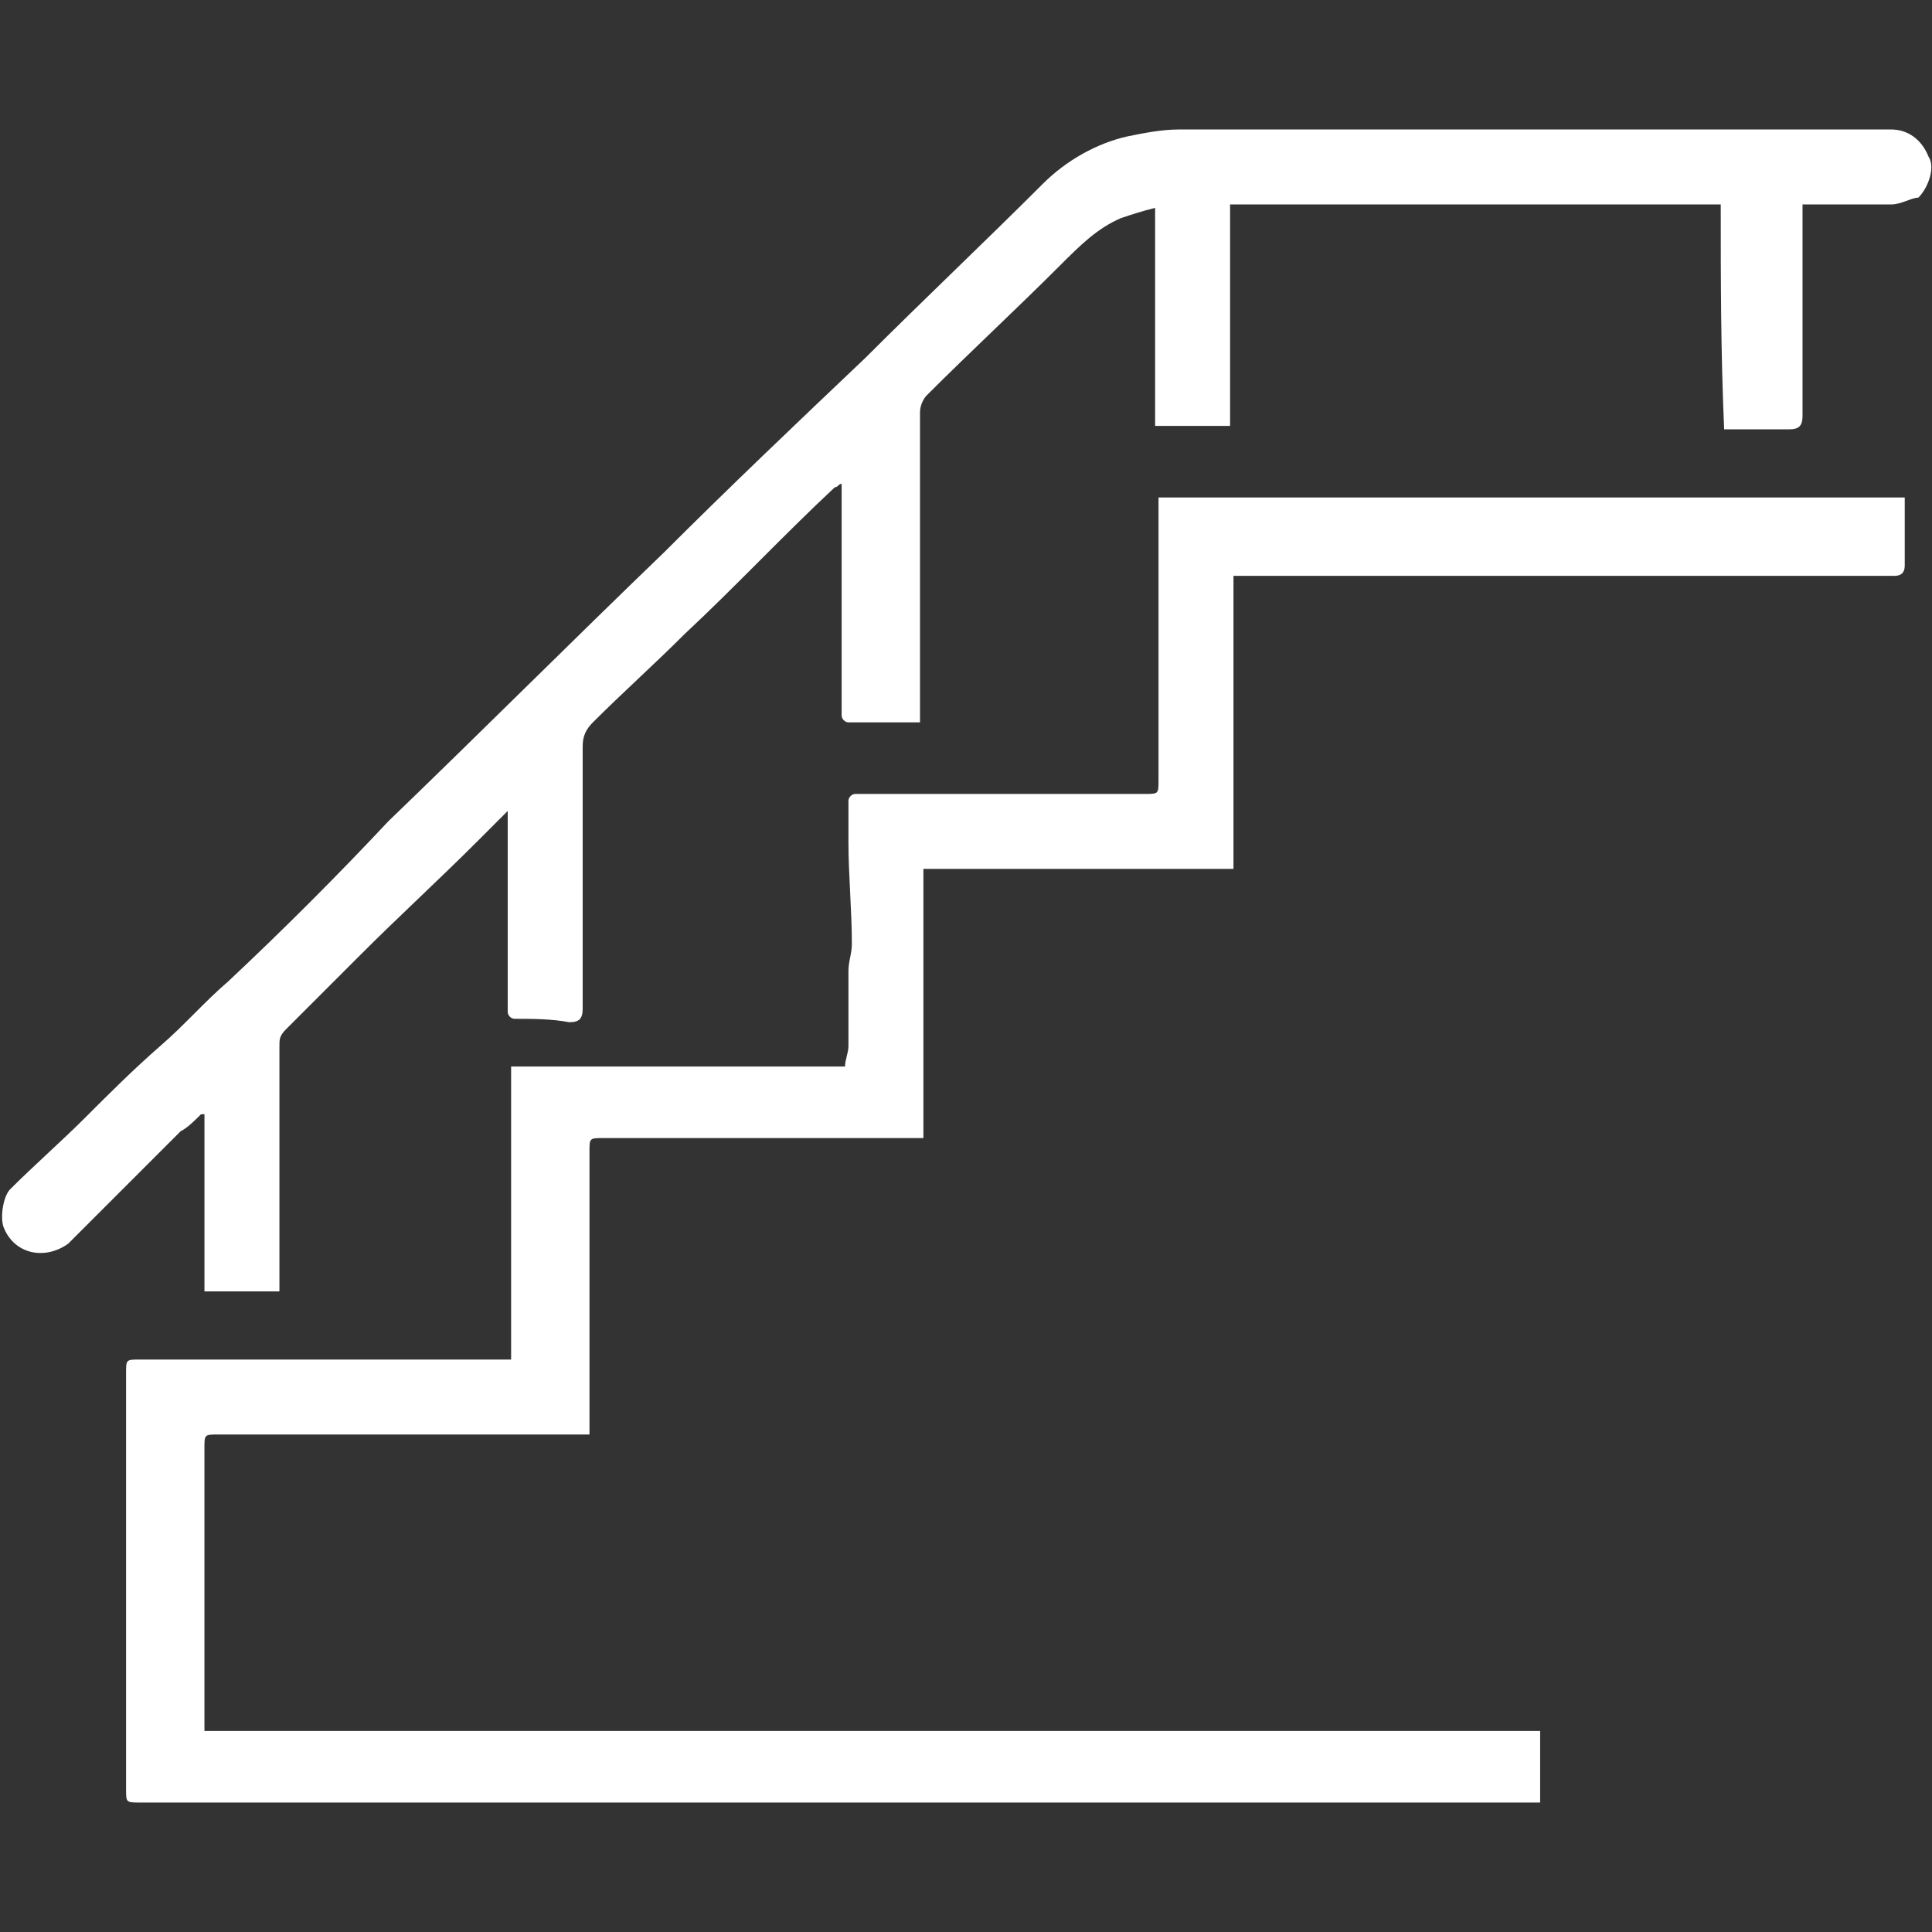 <?xml version="1.0" encoding="utf-8"?>
<!-- Generator: Adobe Illustrator 25.0.0, SVG Export Plug-In . SVG Version: 6.00 Build 0)  -->
<svg version="1.1" id="Layer_1" xmlns="http://www.w3.org/2000/svg" xmlns:xlink="http://www.w3.org/1999/xlink" x="0px" y="0px"
	 viewBox="0 0 56.7 56.7" style="enable-background:new 0 0 56.7 56.7;" xml:space="preserve">
<rect x="0" y="0" width="56.7" height="56.7" fill="#333333" stroke="none"/>
<style type="text/css">
	.st0{fill:#FFFFFF;}
</style>
<g>
	<path class="st0" d="M15,31.3c3.3,0,6.5,0,9.8,0c0-0.2,0.1-0.4,0.1-0.6c0-0.7,0-1.5,0-2.2c0-0.3,0.1-0.5,0.1-0.8c0-1-0.1-2-0.1-3
		c0-0.4,0-0.8,0-1.2c0-0.1,0.1-0.2,0.2-0.2c0.2,0,0.5,0,0.7,0c2.6,0,5.2,0,7.8,0c0.4,0,0.4,0,0.4-0.4c0-2.6,0-5.3,0-7.9
		c0-0.1,0-0.3,0-0.4c7.3,0,14.6,0,21.9,0c0,0.1,0,0.1,0,0.2c0,0.6,0,1.2,0,1.8c0,0.2-0.1,0.3-0.3,0.3c-0.1,0-0.2,0-0.3,0
		c-6.2,0-12.5,0-18.7,0c-0.1,0-0.2,0-0.4,0c0,2.9,0,5.7,0,8.6c-3,0-6,0-9.1,0c0,2.7,0,5.3,0,7.9c-0.1,0-0.2,0-0.3,0
		c-3,0-6.1,0-9.1,0c-0.4,0-0.4,0-0.4,0.4c0,2.6,0,5.3,0,7.9c0,0.1,0,0.2,0,0.4c-0.2,0-0.3,0-0.4,0c-3.5,0-7,0-10.5,0
		c-0.4,0-0.4,0-0.4,0.4c0,2.6,0,5.3,0,7.9c0,0.1,0,0.3,0,0.4c13.1,0,26.1,0,39.2,0c0,0.7,0,1.4,0,2.1c-0.1,0-0.2,0-0.3,0
		c-13.6,0-27.2,0-40.8,0c-0.4,0-0.4,0-0.4-0.4c0-4.1,0-8.1,0-12.2c0-0.4,0-0.4,0.4-0.4c3.5,0,6.9,0,10.4,0c0.2,0,0.3,0,0.5,0
		C15,37.1,15,34.2,15,31.3z"/>
	<path class="st0" d="M50.5,6c-4.8,0-9.6,0-14.4,0c0,2.2,0,4.3,0,6.5c-0.8,0-1.5,0-2.2,0c0-2.1,0-4.2,0-6.4c-0.4,0.1-0.7,0.2-1,0.3
		c-0.7,0.3-1.2,0.8-1.8,1.4c-1.3,1.3-2.6,2.5-3.9,3.8c-0.1,0.1-0.2,0.3-0.2,0.5c0,2.9,0,5.8,0,8.7c0,0.1,0,0.2,0,0.4
		c-0.4,0-0.8,0-1.2,0c-0.3,0-0.6,0-0.9,0c-0.1,0-0.2-0.1-0.2-0.2c0-1.8,0-3.6,0-5.4c0-0.4,0-0.8,0-1.2c0-0.1,0-0.1,0-0.2
		c-0.1,0-0.1,0.1-0.2,0.1c-1.5,1.4-2.9,2.9-4.4,4.3c-0.9,0.9-1.8,1.7-2.7,2.6c-0.2,0.2-0.3,0.4-0.3,0.7c0,2.6,0,5.1,0,7.7
		c0,0.3-0.1,0.4-0.4,0.4c-0.5-0.1-1.1-0.1-1.6-0.1c-0.1,0-0.2-0.1-0.2-0.2c0-0.5,0-0.9,0-1.4c0-1.4,0-2.8,0-4.3c0,0,0-0.1,0-0.2
		c-0.3,0.3-0.6,0.6-0.9,0.9c-1.1,1.1-2.3,2.2-3.4,3.3c-0.7,0.7-1.5,1.5-2.2,2.2c-0.2,0.2-0.2,0.3-0.2,0.5c0,2.3,0,4.6,0,6.8
		c0,0.1,0,0.2,0,0.4c-0.8,0-1.5,0-2.2,0c0-1.7,0-3.5,0-5.2c0,0,0,0-0.1,0c-0.2,0.2-0.4,0.4-0.6,0.5c-1.1,1.1-2.2,2.2-3.3,3.3
		C1.3,37,0.4,36.8,0.1,36c-0.1-0.3,0-0.9,0.2-1.1c0.7-0.7,1.5-1.4,2.2-2.1c0.7-0.7,1.4-1.4,2.2-2.1c0.7-0.6,1.3-1.3,2-1.9
		c1.6-1.5,3.2-3.1,4.7-4.7c2.7-2.6,5.4-5.3,8.1-7.9c1.9-1.9,3.9-3.8,5.9-5.7c1.7-1.7,3.5-3.4,5.2-5.1c0.7-0.7,1.6-1.2,2.5-1.4
		c0.5-0.1,1-0.2,1.5-0.2c7,0,13.9,0,20.9,0c0.5,0,0.9,0.3,1.1,0.8c0.2,0.3,0,0.9-0.3,1.2C56.1,5.8,55.8,6,55.5,6c-0.8,0-1.6,0-2.4,0
		c-0.1,0-0.1,0-0.2,0c0,0.1,0,0.2,0,0.4c0,1.9,0,3.8,0,5.8c0,0.3-0.1,0.4-0.4,0.4c-0.6,0-1.3,0-1.9,0C50.5,10.3,50.5,8.2,50.5,6z"/>
</g>
</svg>
